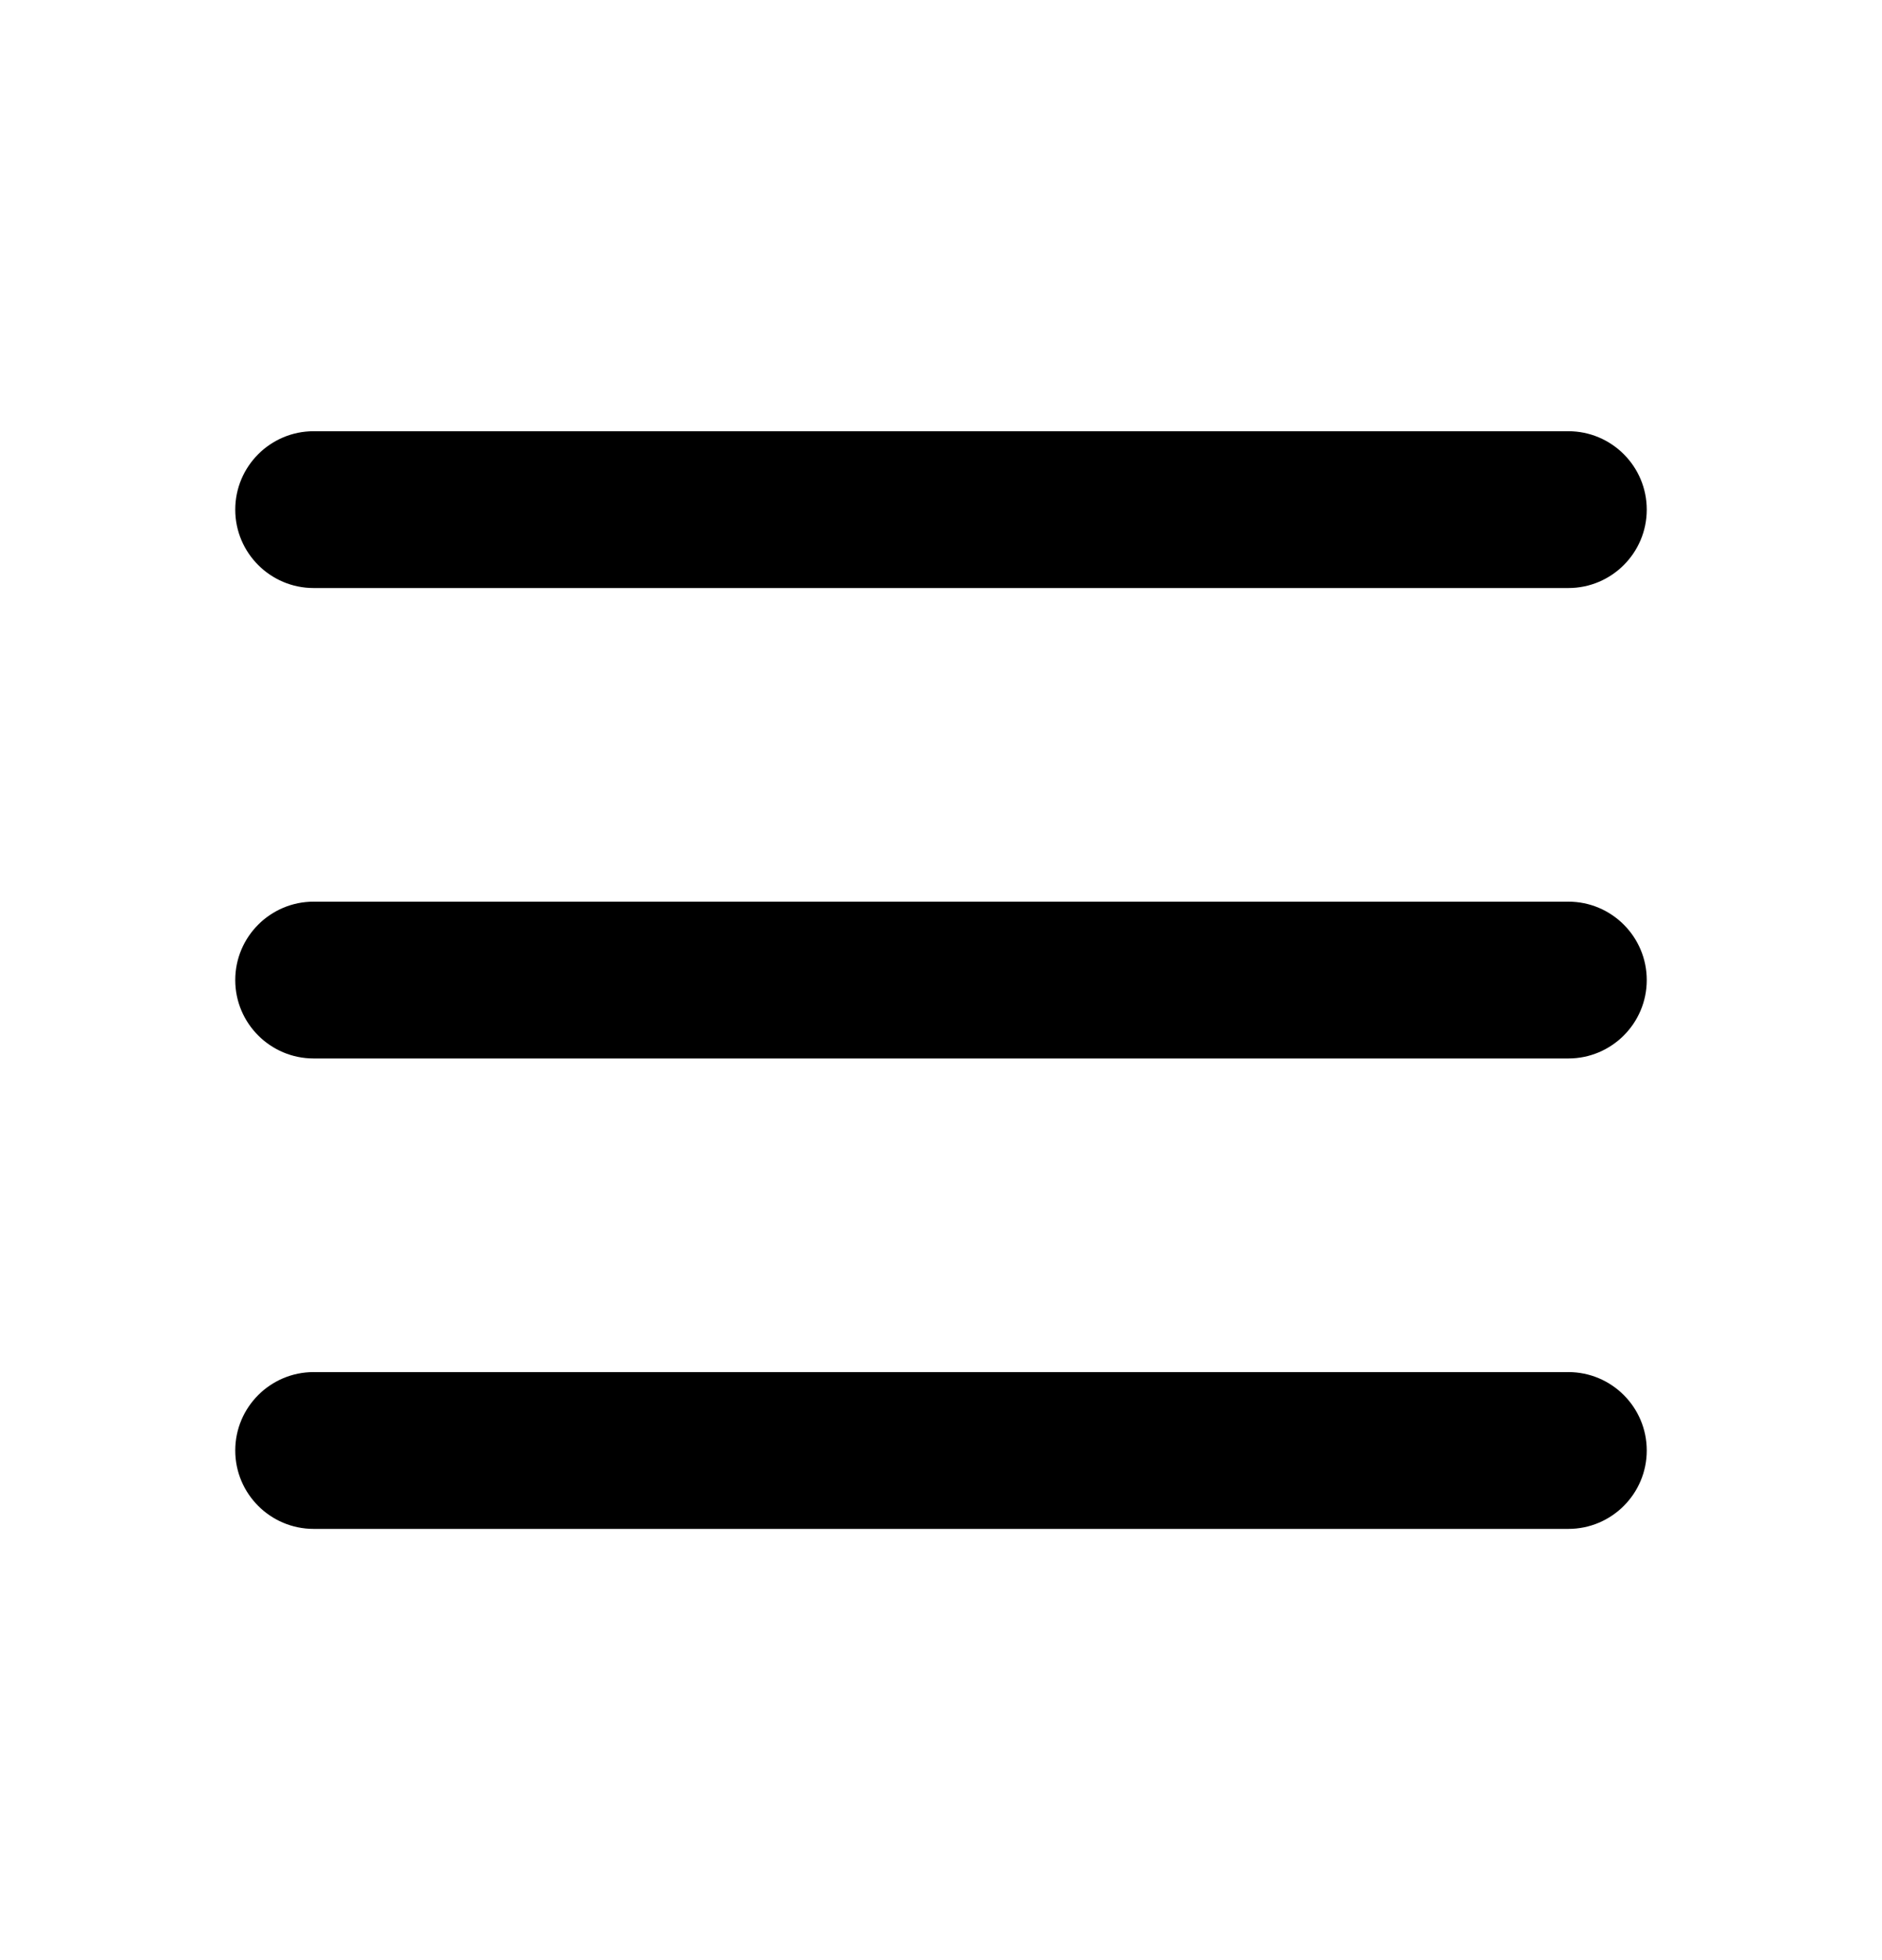 <svg width="24" height="25" viewBox="0 0 24 25" fill="none" xmlns="http://www.w3.org/2000/svg">
<path fill-rule="evenodd" clip-rule="evenodd" d="M3 6.5C3 5.948 3.448 5.5 4 5.5H20C20.552 5.5 21 5.948 21 6.5C21 7.052 20.552 7.5 20 7.5H4C3.448 7.5 3 7.052 3 6.5Z" fill="black"/>
<path fill-rule="evenodd" clip-rule="evenodd" d="M3 12.5C3 11.948 3.448 11.5 4 11.5H20C20.552 11.5 21 11.948 21 12.5C21 13.052 20.552 13.5 20 13.5H4C3.448 13.5 3 13.052 3 12.5Z" fill="black"/>
<path fill-rule="evenodd" clip-rule="evenodd" d="M3 18.5C3 17.948 3.448 17.5 4 17.5H20C20.552 17.5 21 17.948 21 18.5C21 19.052 20.552 19.5 20 19.5H4C3.448 19.5 3 19.052 3 18.5Z" fill="black"/>
</svg>
